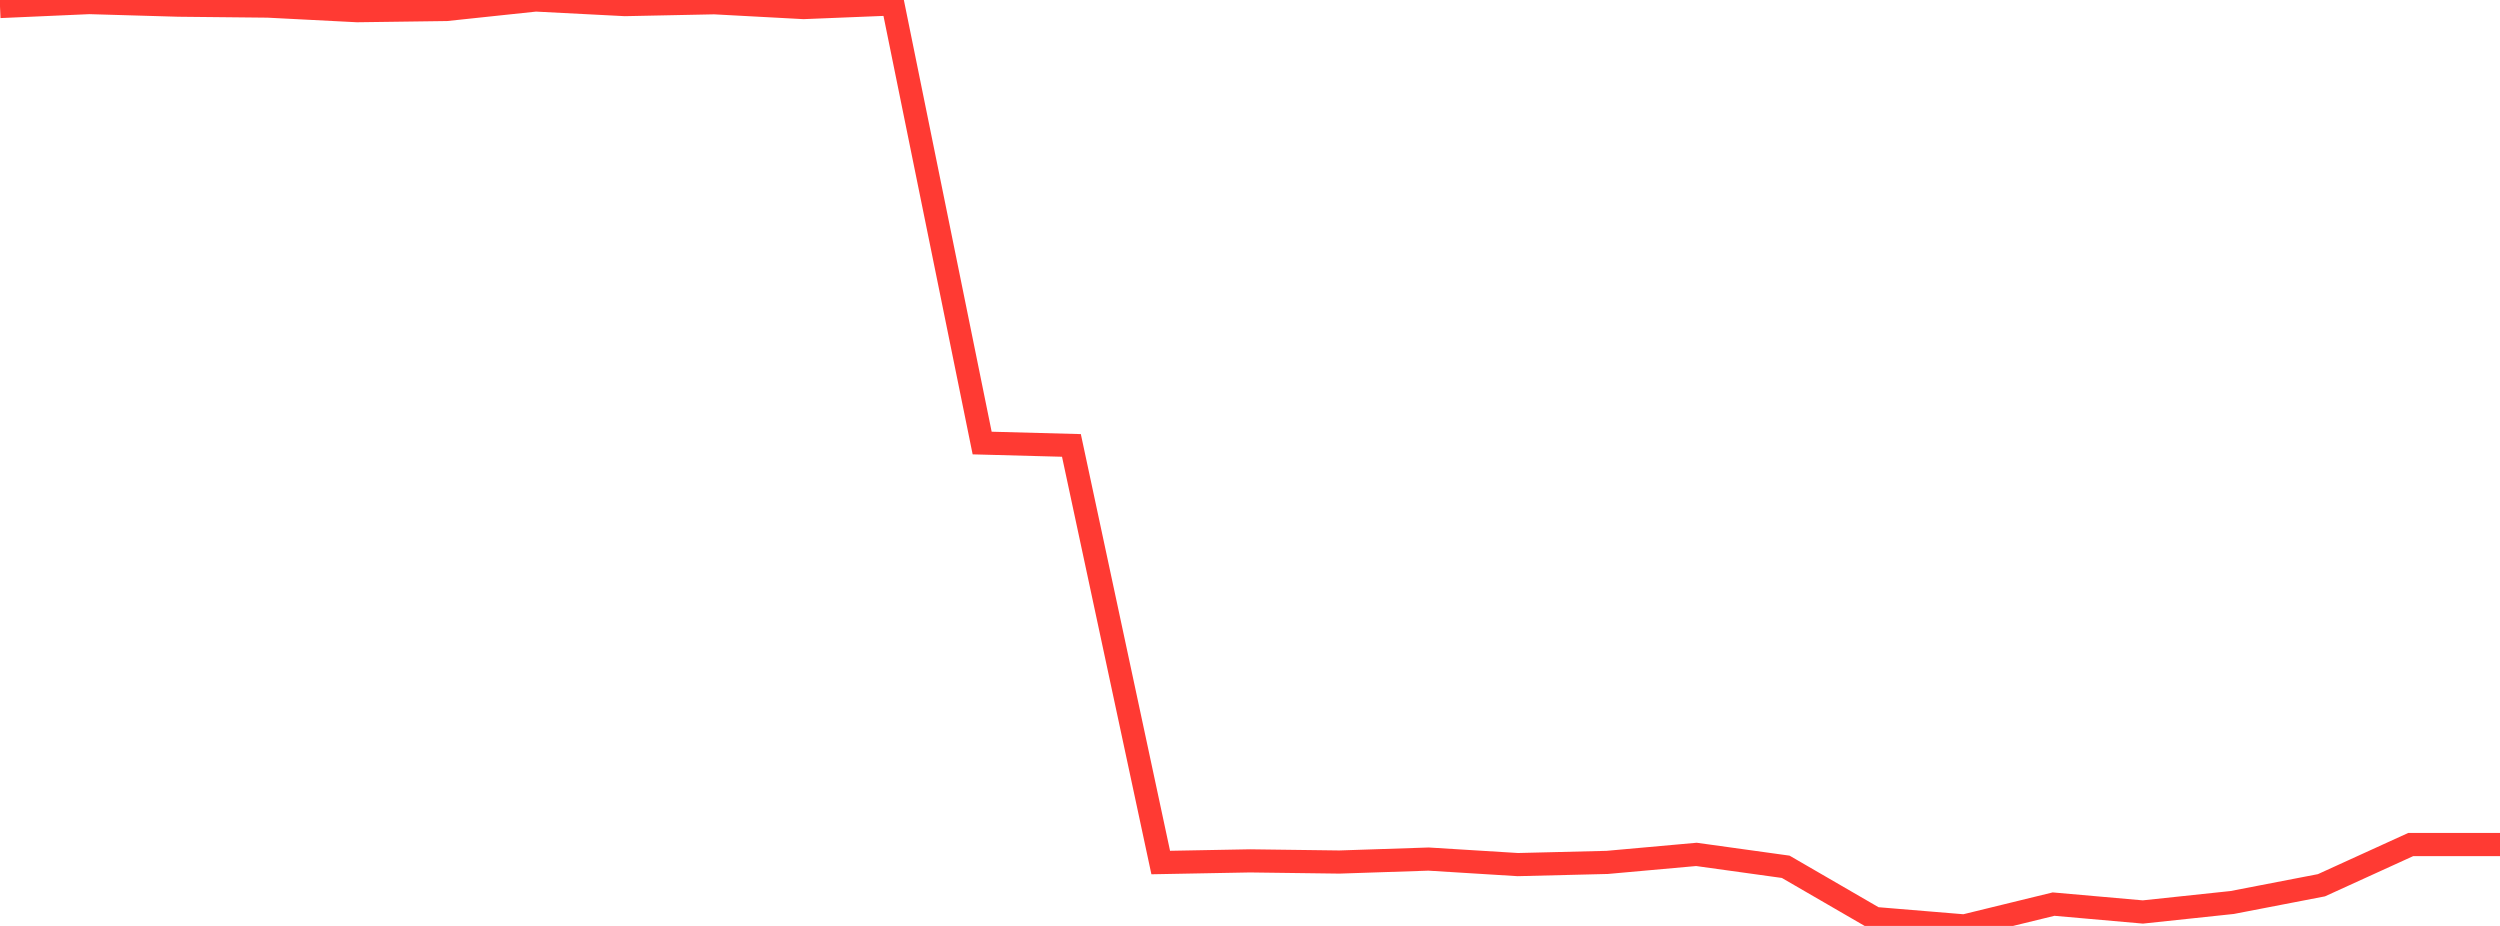<?xml version="1.0" standalone="no"?>
<!DOCTYPE svg PUBLIC "-//W3C//DTD SVG 1.1//EN" "http://www.w3.org/Graphics/SVG/1.1/DTD/svg11.dtd">

<svg width="135" height="50" viewBox="0 0 135 50" preserveAspectRatio="none" 
  xmlns="http://www.w3.org/2000/svg"
  xmlns:xlink="http://www.w3.org/1999/xlink">


<polyline points="0.0, 0.352 4.821, 0.139 9.643, 0.279 14.464, 0.329 19.286, 0.577 24.107, 0.512 28.929, 0.0 33.75, 0.248 38.571, 0.149 43.393, 0.408 48.214, 0.213 53.036, 23.924 57.857, 24.053 62.679, 46.577 67.5, 46.487 72.321, 46.55 77.143, 46.39 81.964, 46.688 86.786, 46.57 91.607, 46.137 96.429, 46.807 101.25, 49.601 106.071, 50.0 110.893, 48.822 115.714, 49.247 120.536, 48.735 125.357, 47.804 130.179, 45.605 135.0, 45.605" fill="none" stroke="#ff3a33" stroke-width="1.25"/>

</svg>